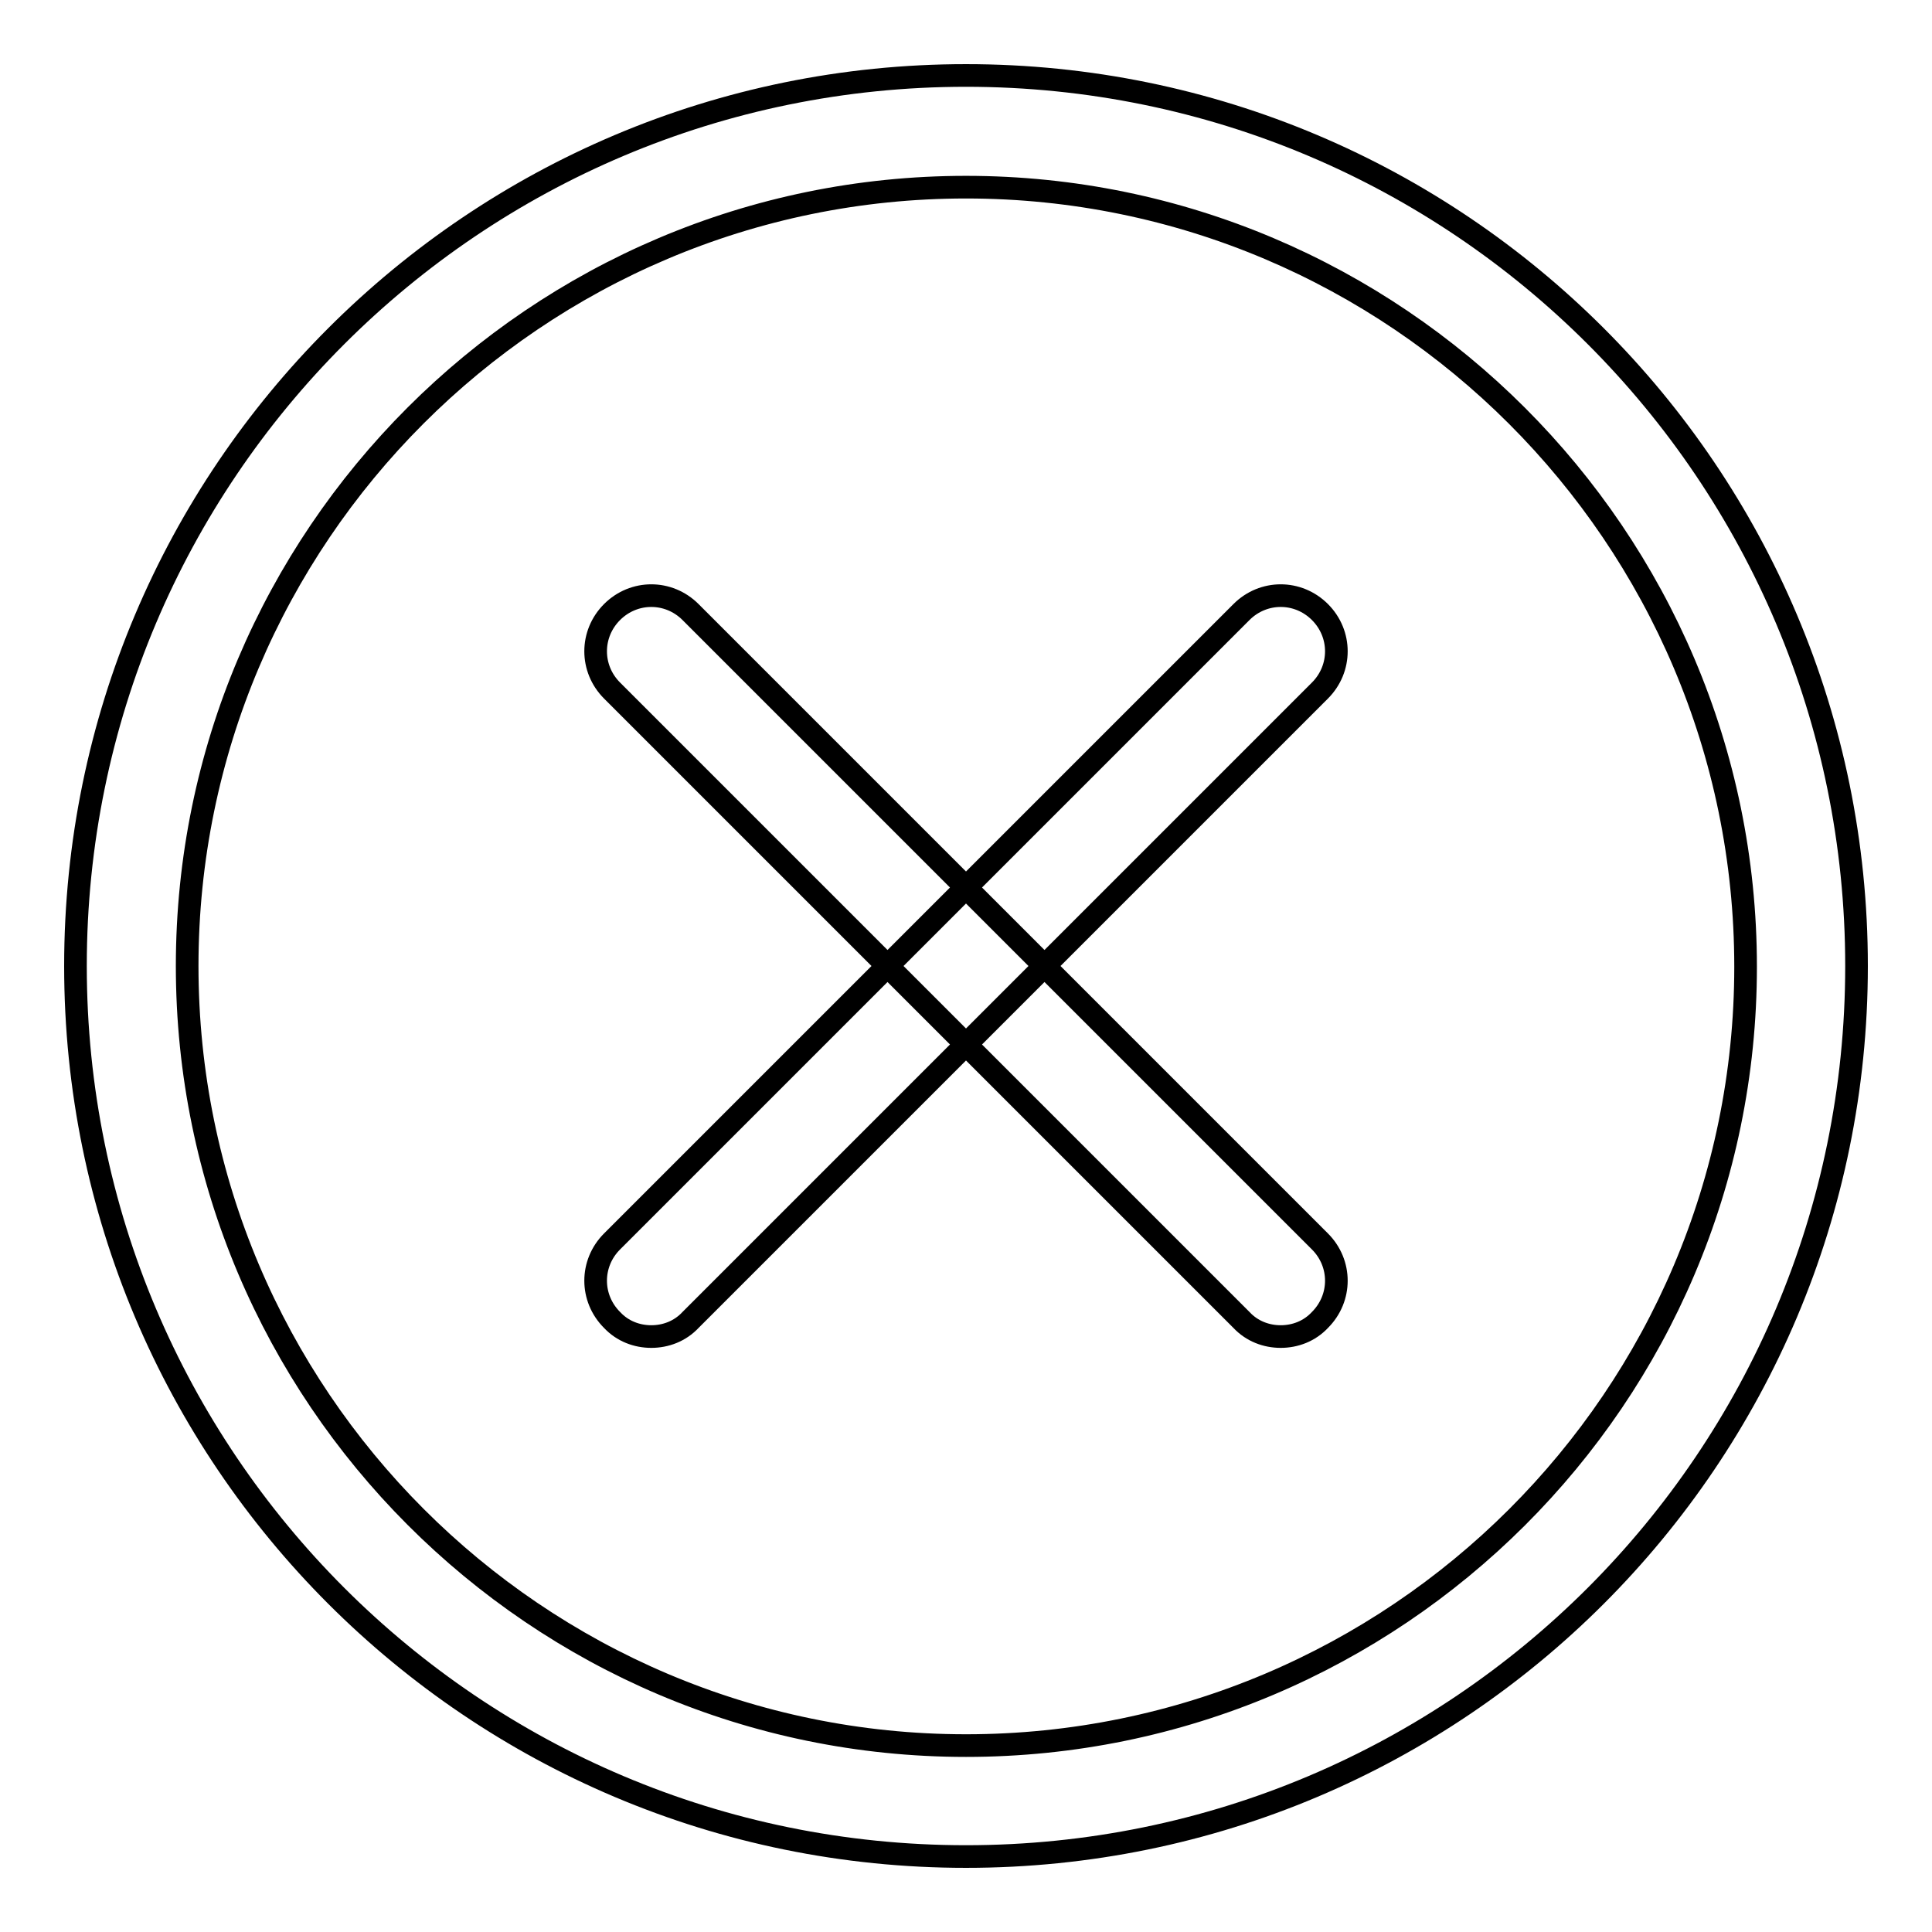 <?xml version="1.0" encoding="utf-8"?>
<!-- Svg Vector Icons : http://www.onlinewebfonts.com/icon -->
<!DOCTYPE svg PUBLIC "-//W3C//DTD SVG 1.1//EN" "http://www.w3.org/Graphics/SVG/1.1/DTD/svg11.dtd">
<svg version="1.1" xmlns="http://www.w3.org/2000/svg" xmlns:xlink="http://www.w3.org/1999/xlink" x="0px" y="0px" viewBox="0 0 256 256" enable-background="new 0 0 256 256" xml:space="preserve">
<g> <path stroke-width="3" fill-opacity="0" stroke="#000000"  d="M128,24.8c56.9,0,103.3,46.3,103.3,103.3S184.9,231.3,128,231.3S24.8,184.9,24.8,128S71.1,24.8,128,24.8  M128,10C62.8,10,10,62.8,10,128c0,65.2,52.8,118,118,118c65.2,0,118-52.8,118-118C246,62.8,193.2,10,128,10L128,10z M86.3,177.1 c-1.9,0-3.8-0.7-5.2-2.2c-2.9-2.9-2.9-7.5,0-10.4l83.4-83.4c2.9-2.9,7.5-2.9,10.4,0c2.9,2.9,2.9,7.5,0,10.4l-83.4,83.4 C90.1,176.4,88.2,177.1,86.3,177.1z M169.7,177.1c-1.9,0-3.8-0.7-5.2-2.2L81.1,91.5c-2.9-2.9-2.9-7.5,0-10.4 c2.9-2.9,7.5-2.9,10.4,0l83.4,83.4c2.9,2.9,2.9,7.5,0,10.4C173.5,176.4,171.6,177.1,169.7,177.1z"/></g>
</svg>